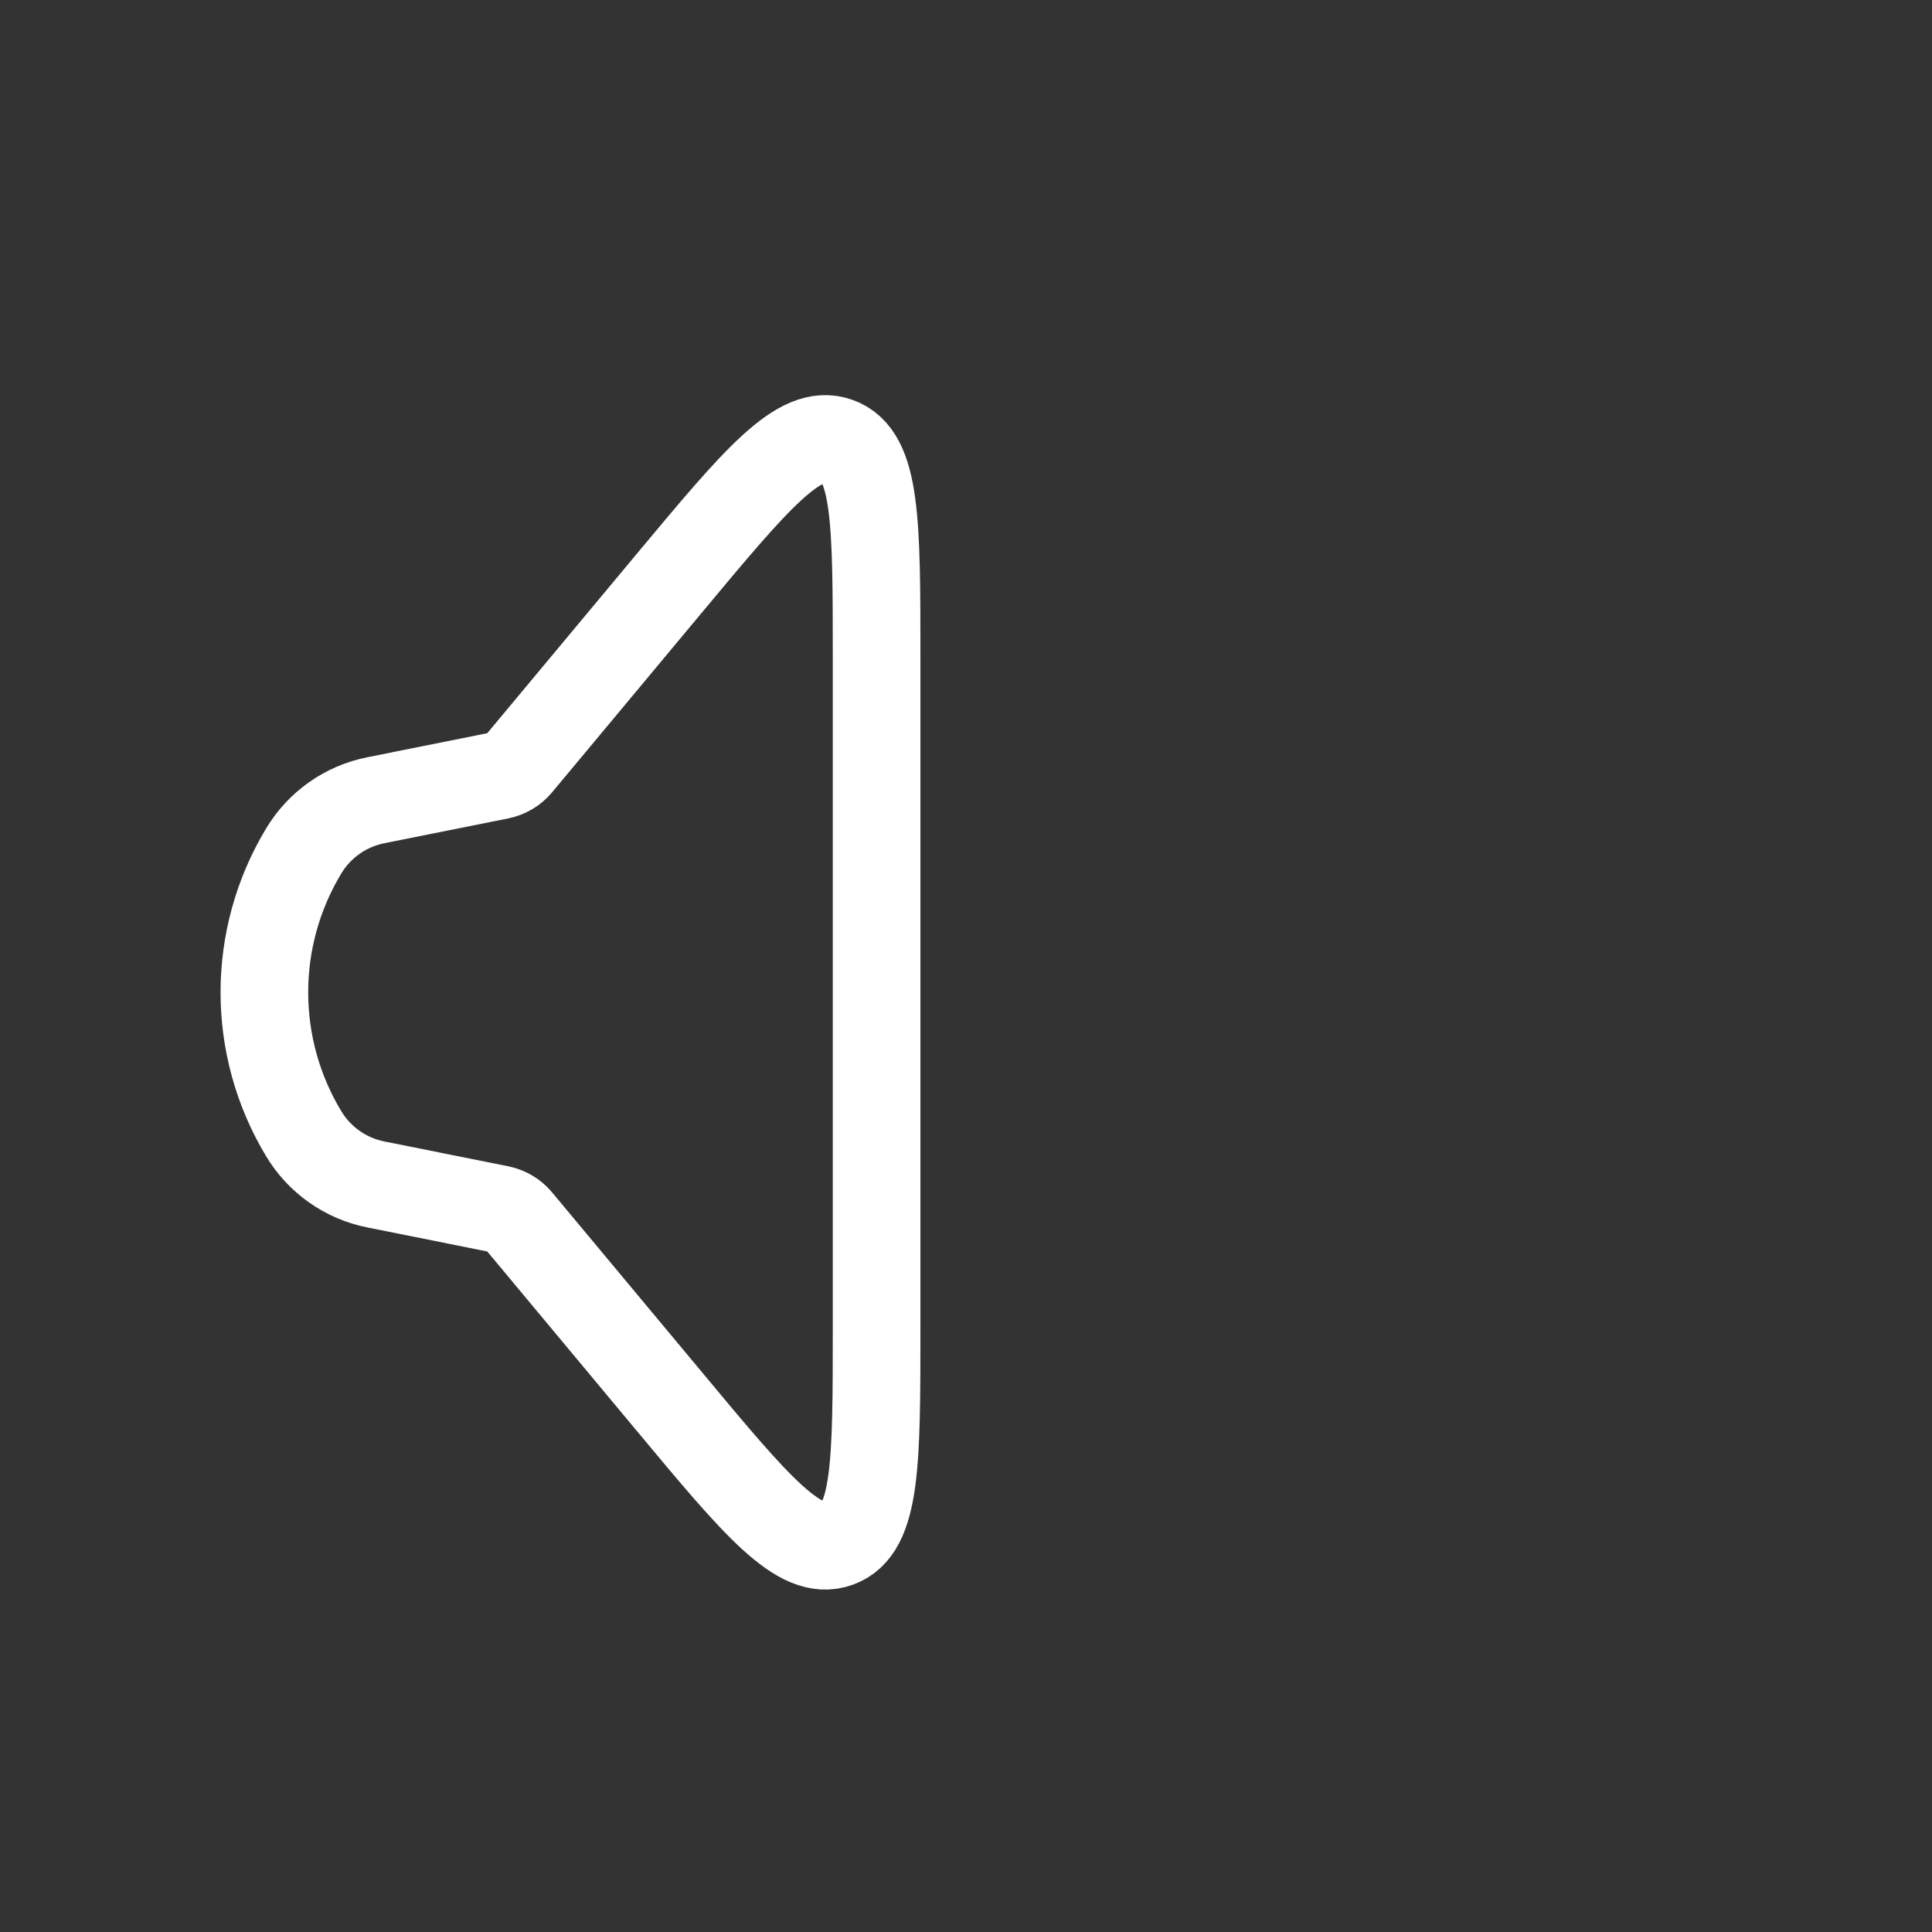 <svg width="11" height="11" viewBox="0 0 11 11" fill="none" xmlns="http://www.w3.org/2000/svg">
<rect x="0" y="0" width="11" height="11" fill="#333333" stroke="none"/>
<path d="M1.728 6.453C1.431 5.959 1.431 5.341 1.728 4.847V4.847C1.818 4.696 1.968 4.59 2.141 4.556L2.845 4.415C2.887 4.406 2.925 4.384 2.952 4.351L3.813 3.318C4.305 2.728 4.551 2.432 4.771 2.512C4.991 2.591 4.991 2.976 4.991 3.744L4.991 7.556C4.991 8.325 4.991 8.709 4.771 8.788C4.551 8.868 4.305 8.573 3.813 7.982L2.952 6.949C2.925 6.916 2.887 6.894 2.845 6.885L2.141 6.744C1.968 6.71 1.818 6.604 1.728 6.453V6.453Z" stroke="white" stroke-width="0.499"/>
</svg>
